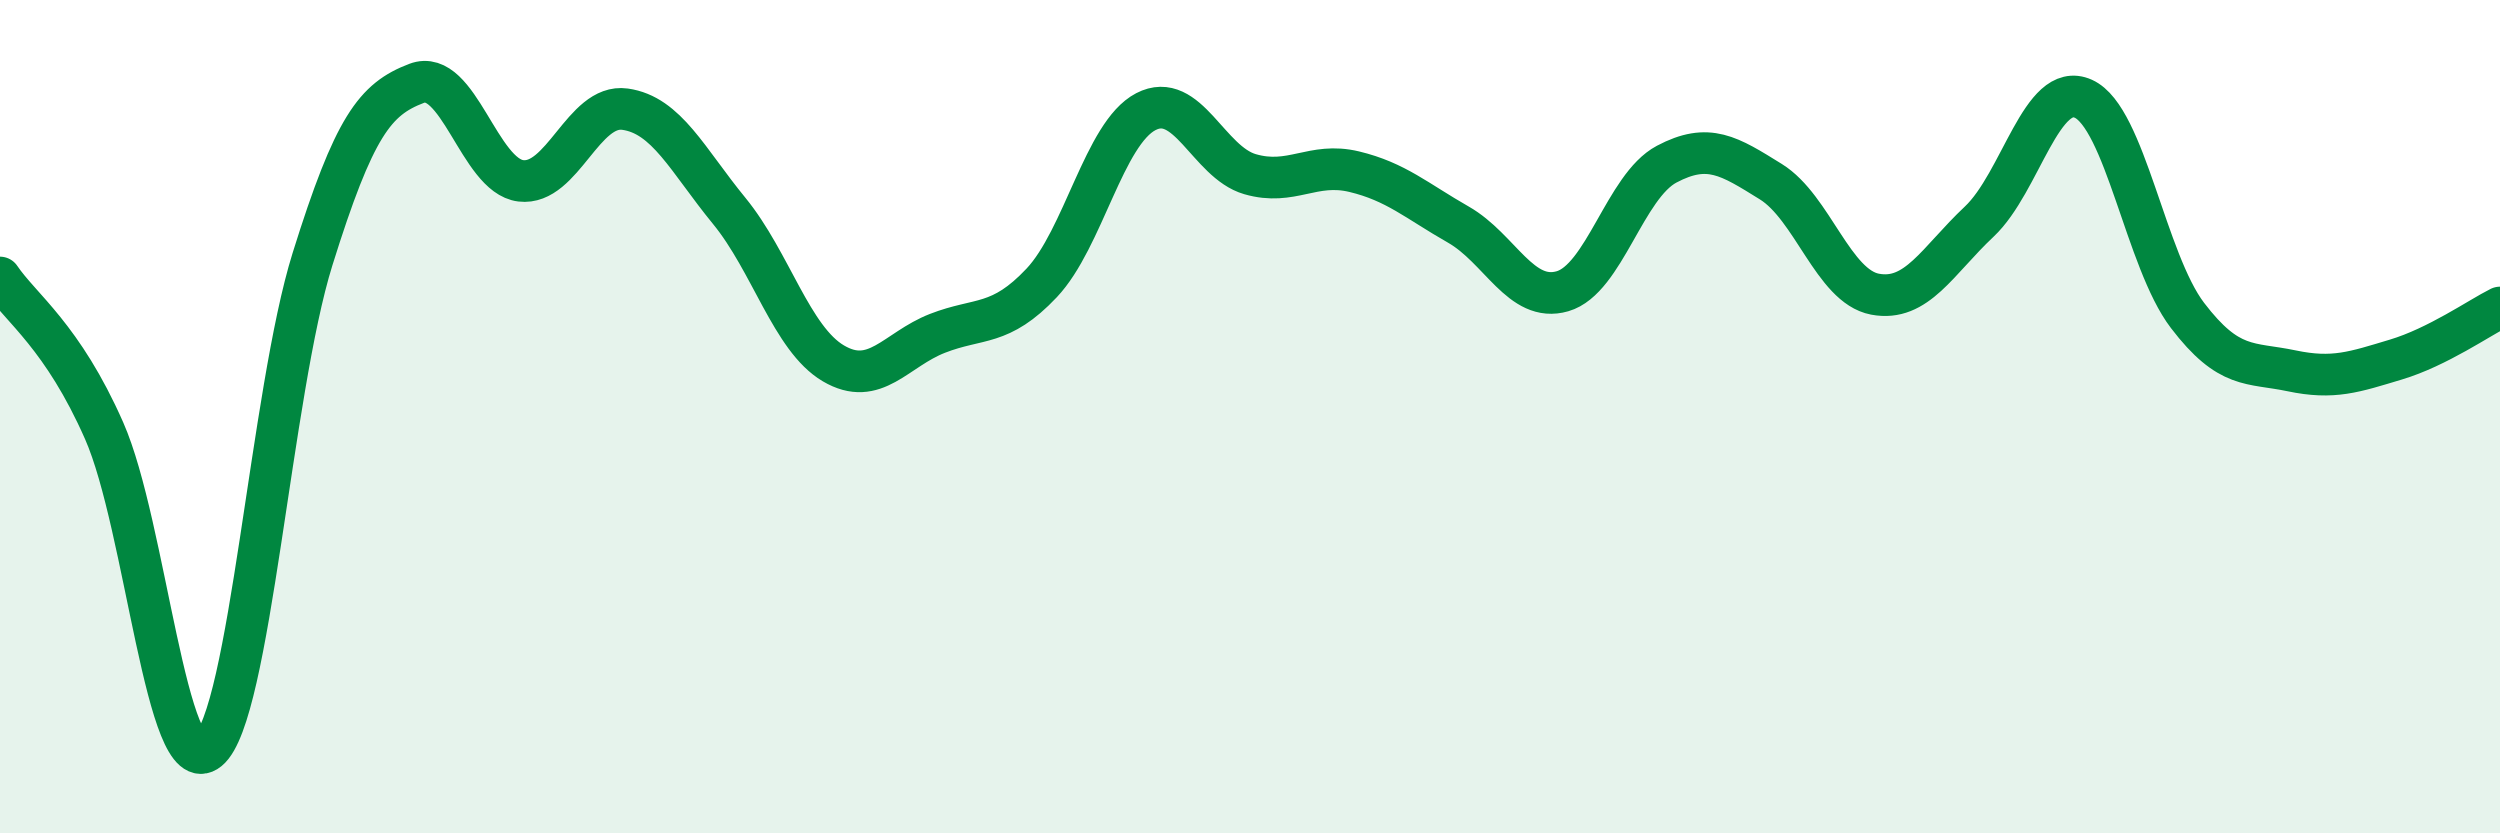 
    <svg width="60" height="20" viewBox="0 0 60 20" xmlns="http://www.w3.org/2000/svg">
      <path
        d="M 0,6.66 C 0.5,7.4 1.5,8.07 2.5,10.34 C 3.5,12.61 4,18.82 5,18 C 6,17.18 6.5,9.42 7.5,6.22 C 8.5,3.02 9,2.38 10,2 C 11,1.62 11.5,4.22 12.5,4.34 C 13.5,4.46 14,2.48 15,2.62 C 16,2.76 16.5,3.84 17.5,5.06 C 18.5,6.28 19,8.13 20,8.72 C 21,9.31 21.5,8.39 22.5,8 C 23.5,7.61 24,7.85 25,6.79 C 26,5.73 26.5,3.2 27.5,2.68 C 28.5,2.16 29,3.89 30,4.18 C 31,4.47 31.5,3.88 32.5,4.12 C 33.5,4.36 34,4.82 35,5.39 C 36,5.96 36.5,7.28 37.5,6.99 C 38.5,6.7 39,4.47 40,3.94 C 41,3.41 41.5,3.74 42.5,4.36 C 43.5,4.98 44,6.87 45,7.06 C 46,7.25 46.5,6.26 47.5,5.32 C 48.5,4.38 49,1.92 50,2.37 C 51,2.82 51.5,6.26 52.5,7.57 C 53.5,8.88 54,8.69 55,8.9 C 56,9.11 56.5,8.93 57.5,8.63 C 58.5,8.33 59.5,7.63 60,7.38L60 20L0 20Z"
        fill="#008740"
        opacity="0.1"
        stroke-linecap="round"
        stroke-linejoin="round"
      />
      <path
        d="M 0,6.66 C 0.5,7.4 1.5,8.07 2.5,10.34 C 3.5,12.61 4,18.82 5,18 C 6,17.18 6.5,9.42 7.5,6.22 C 8.5,3.02 9,2.38 10,2 C 11,1.62 11.5,4.22 12.5,4.34 C 13.5,4.46 14,2.48 15,2.62 C 16,2.76 16.5,3.84 17.5,5.06 C 18.5,6.28 19,8.13 20,8.72 C 21,9.31 21.5,8.39 22.5,8 C 23.5,7.61 24,7.85 25,6.79 C 26,5.73 26.5,3.2 27.5,2.68 C 28.5,2.16 29,3.89 30,4.18 C 31,4.47 31.5,3.88 32.5,4.12 C 33.5,4.36 34,4.82 35,5.39 C 36,5.96 36.5,7.28 37.5,6.99 C 38.5,6.7 39,4.47 40,3.94 C 41,3.41 41.5,3.74 42.5,4.36 C 43.5,4.98 44,6.87 45,7.06 C 46,7.25 46.5,6.26 47.5,5.32 C 48.5,4.38 49,1.92 50,2.37 C 51,2.82 51.5,6.26 52.5,7.57 C 53.5,8.88 54,8.69 55,8.9 C 56,9.11 56.5,8.93 57.5,8.63 C 58.5,8.33 59.5,7.63 60,7.38"
        stroke="#008740"
        stroke-width="1"
        fill="none"
        stroke-linecap="round"
        stroke-linejoin="round"
      />
    </svg>
  